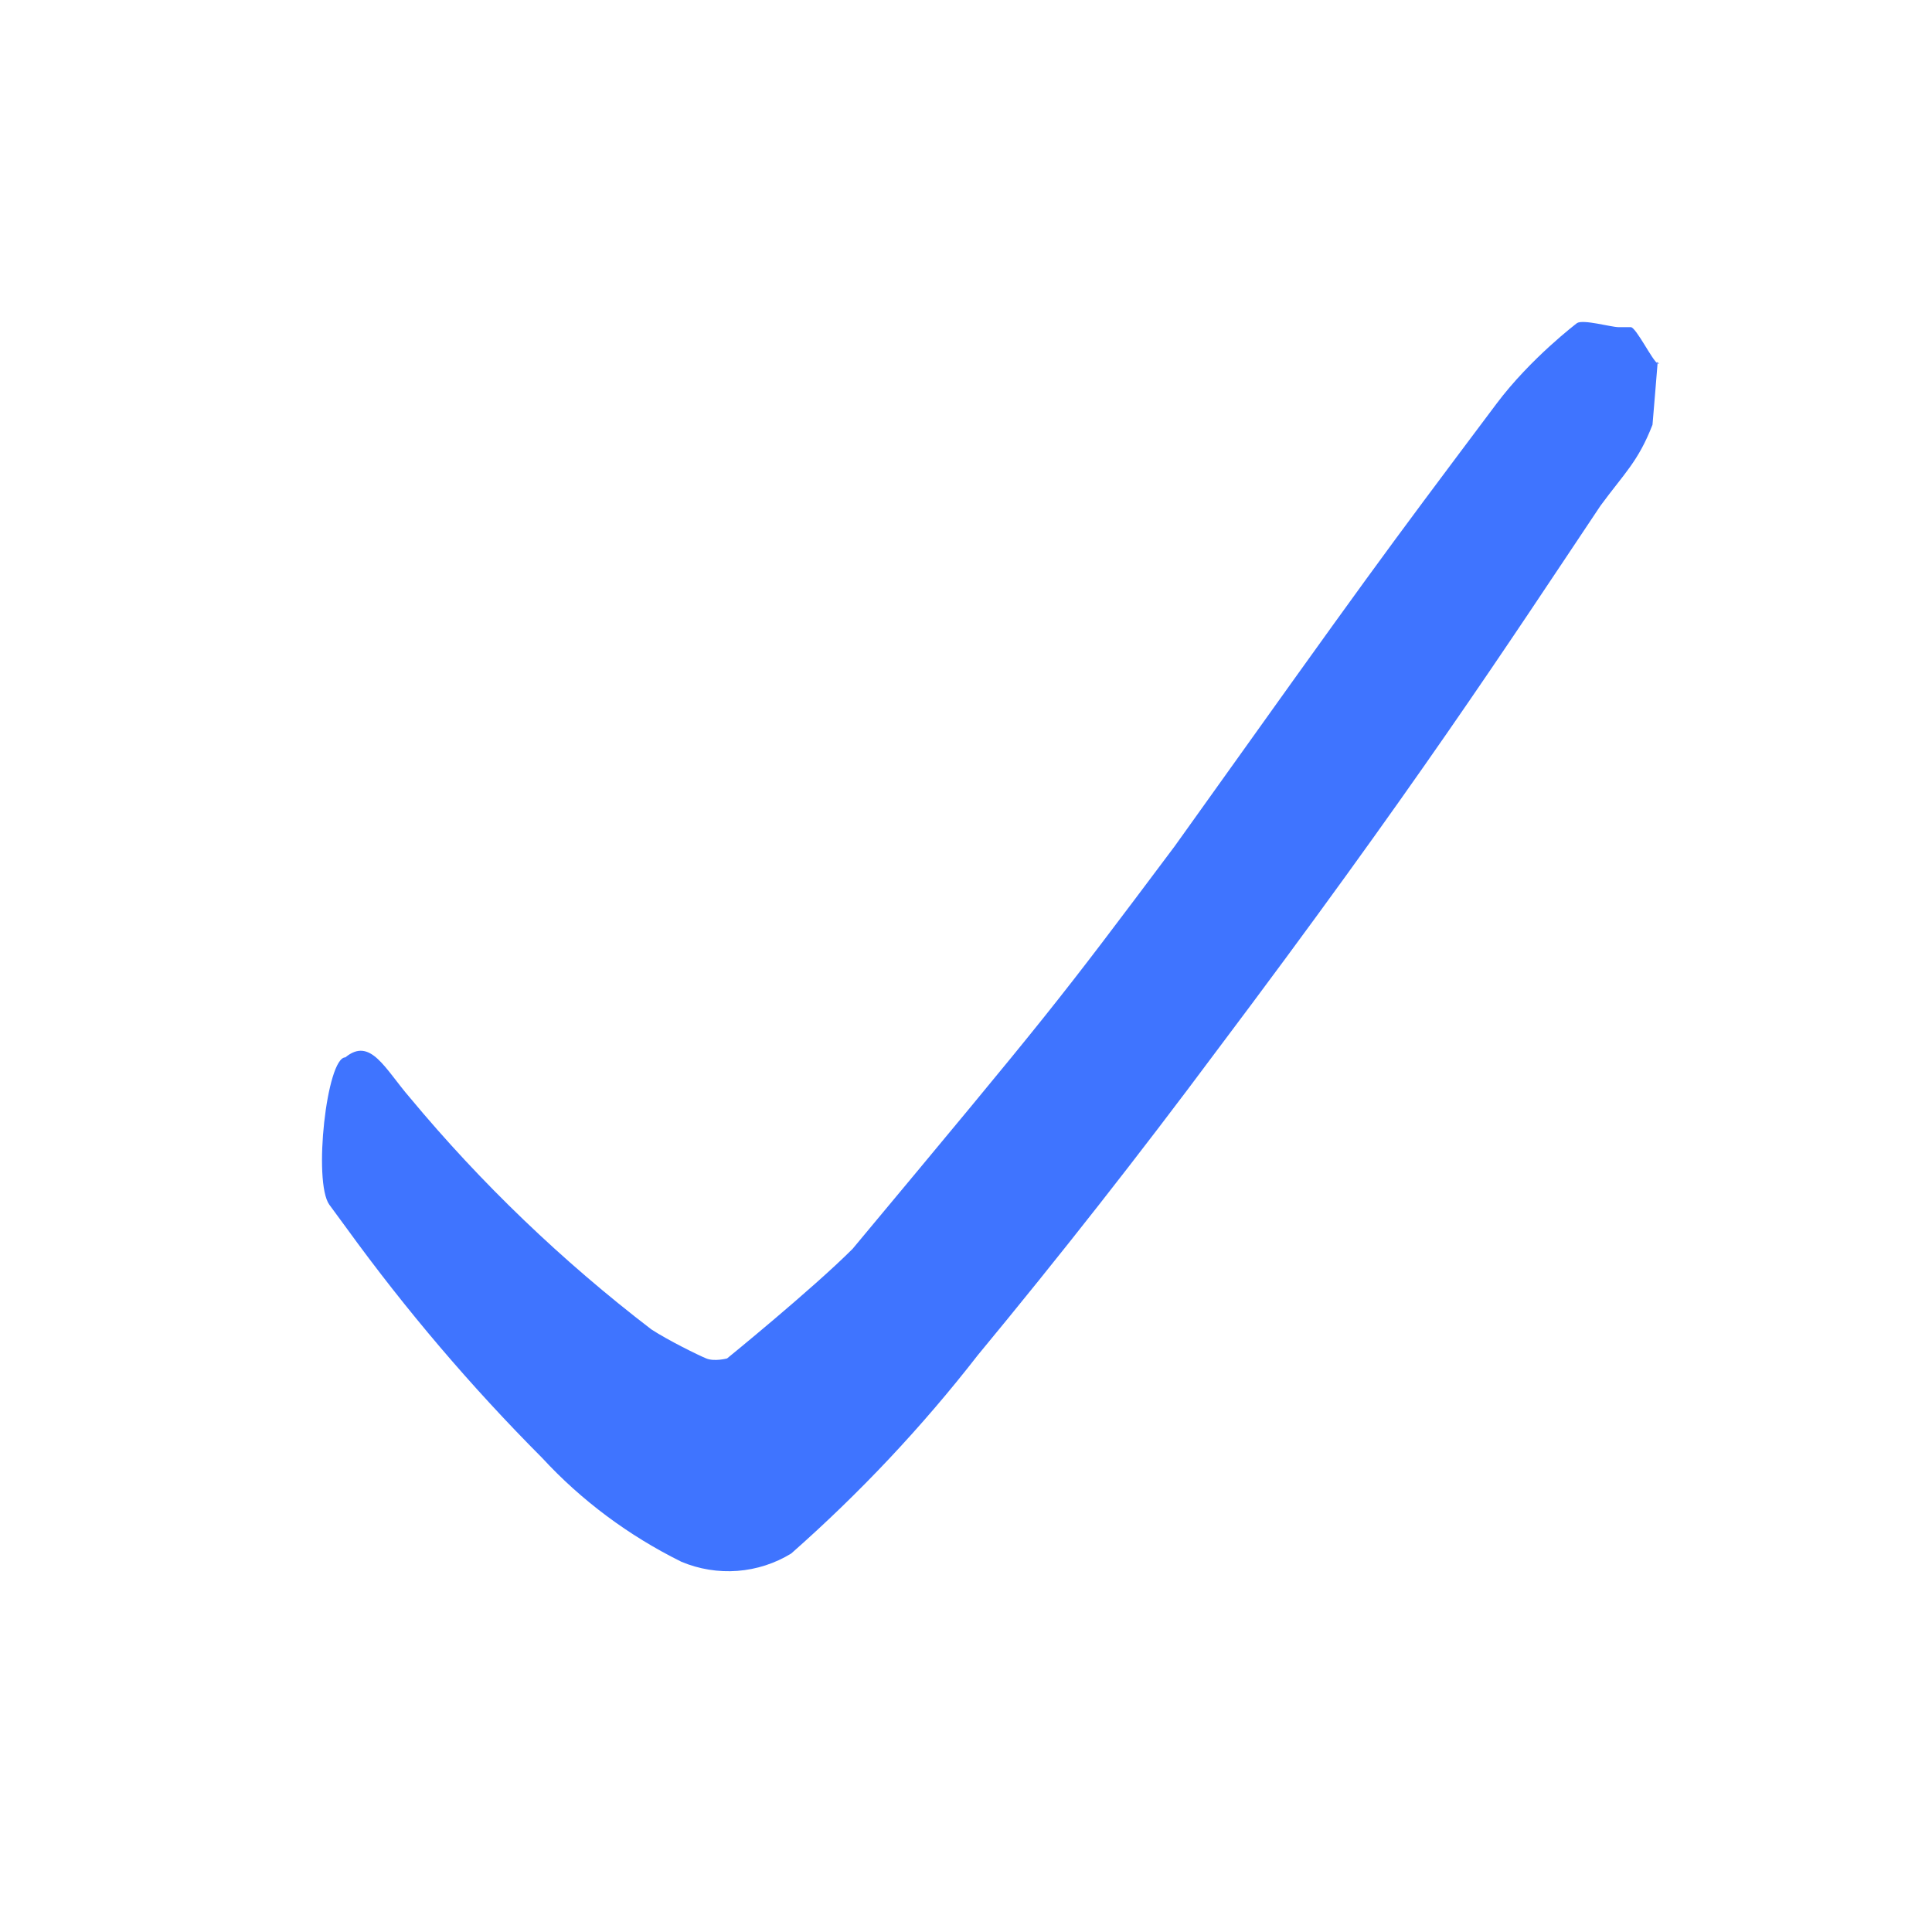 <svg width="24" height="24" viewBox="0 0 24 24" fill="none" xmlns="http://www.w3.org/2000/svg">
<path fill-rule="evenodd" clip-rule="evenodd" d="M20.105 4.064C20.012 4.063 19.669 3.965 19.591 4.013C19.591 4.013 19.016 4.448 18.591 5.014C17.091 7.014 17.091 7.014 14.591 10.514C13.091 12.514 13.091 12.514 10.591 15.514C10.091 16.014 9.032 16.875 9.032 16.875C9.032 16.875 8.874 16.917 8.773 16.875C8.672 16.833 8.306 16.654 8.091 16.514C6.982 15.664 5.977 14.7 5.094 13.638C4.781 13.277 4.603 12.877 4.29 13.135C4.058 13.135 3.887 14.681 4.091 14.965L4.309 15.262C5.039 16.269 5.85 17.223 6.736 18.112C7.223 18.64 7.81 19.077 8.465 19.401C8.684 19.493 8.923 19.532 9.161 19.514C9.399 19.496 9.629 19.421 9.829 19.298C10.681 18.547 11.456 17.723 12.146 16.835C13.164 15.604 14.15 14.348 15.102 13.069C17.568 9.792 18.71 8.036 19.882 6.282C20.177 5.88 20.35 5.735 20.528 5.276C20.534 5.215 20.591 4.513 20.591 4.513C20.65 4.538 20.548 4.469 20.591 4.513C20.532 4.489 20.323 4.064 20.258 4.064" fill="#3F74FF"/>
</svg>
